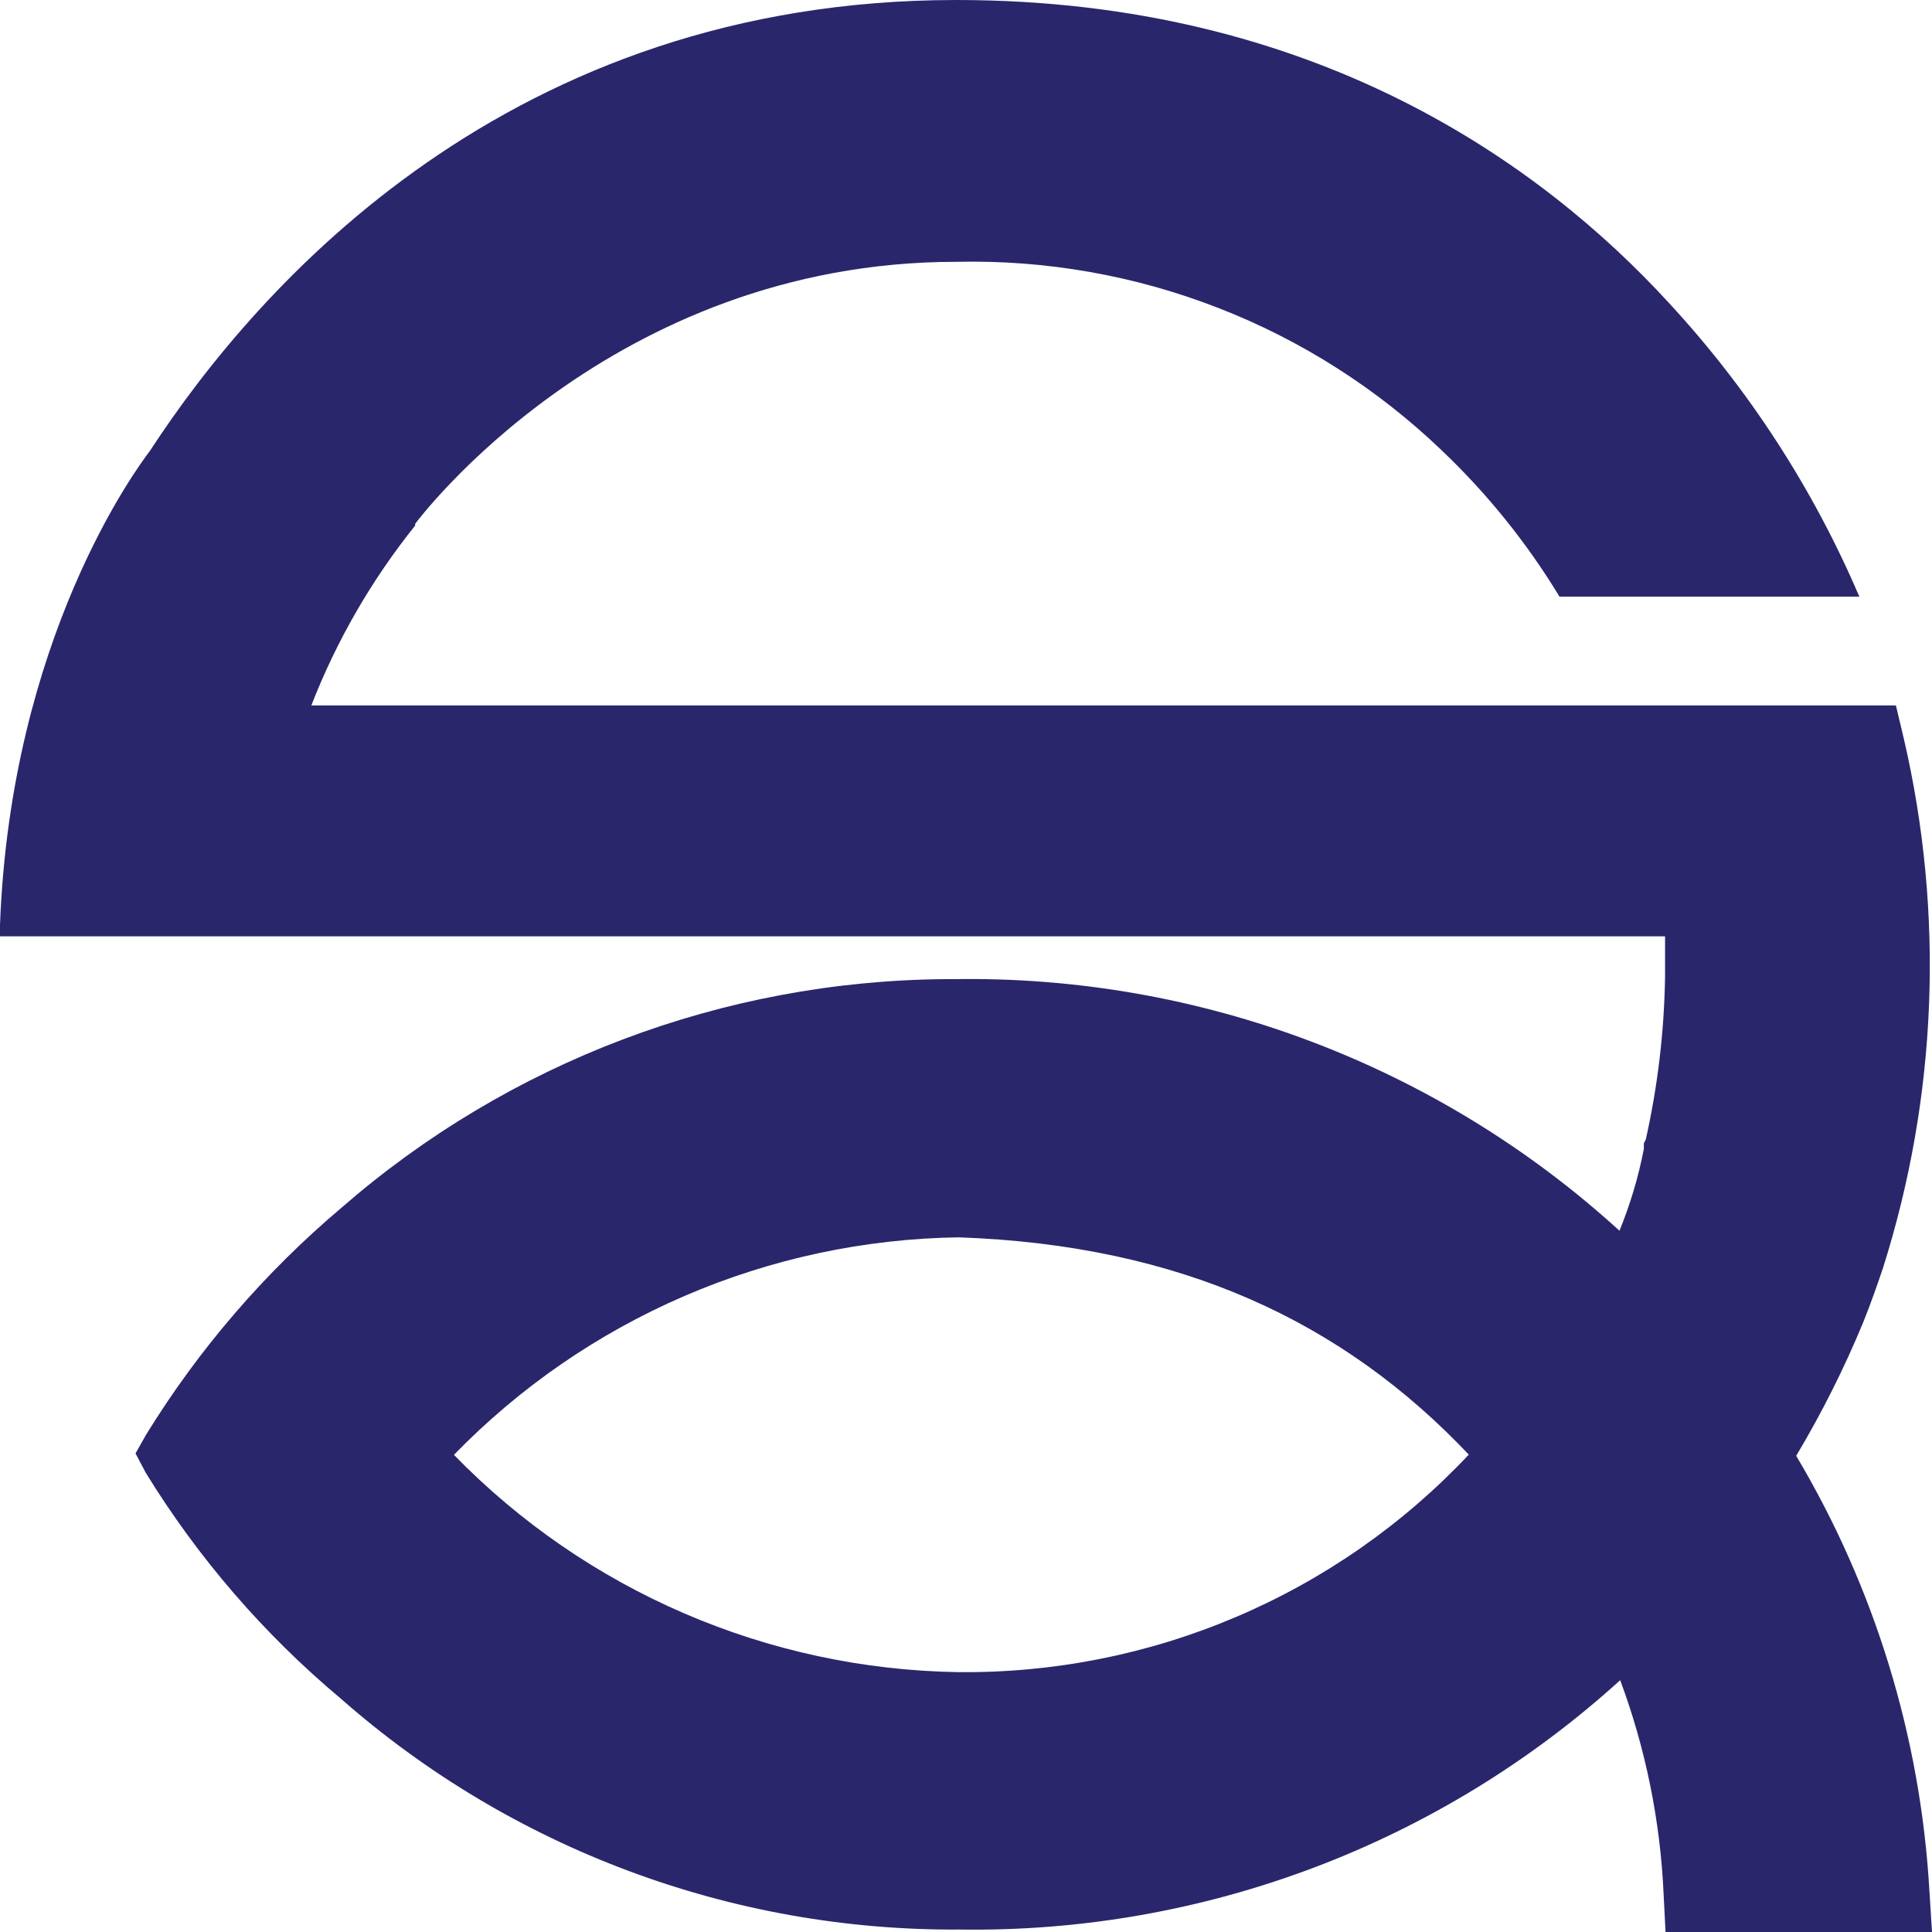 <svg width="41" height="41" viewBox="0 0 41 41" fill="none" xmlns="http://www.w3.org/2000/svg">
<path d="M35.304 40.189L35.345 41H41L40.943 40.091C40.751 36.844 39.782 33.691 38.118 30.895C38.661 29.985 39.137 29.038 39.541 28.06C39.702 27.662 39.846 27.244 39.955 26.924C41.113 23.279 41.267 19.391 40.4 15.667L40.234 14.97H6.607C7.143 13.593 7.886 12.306 8.81 11.154V11.117C8.852 11.061 12.949 5.556 20.296 5.556C22.193 5.513 24.081 5.845 25.849 6.533C27.618 7.22 29.233 8.25 30.601 9.563C31.566 10.481 32.405 11.523 33.095 12.662H39.458C38.477 10.367 37.109 8.257 35.413 6.424C32.722 3.491 27.911 0 20.296 0C10.833 0 5.505 6.005 3.182 9.568C2.882 9.961 0.228 13.565 0 19.627V19.87H35.335V20.515C35.335 20.593 35.335 20.665 35.335 20.738C35.316 21.896 35.18 23.05 34.926 24.182L34.885 24.264V24.383C34.77 24.977 34.596 25.558 34.368 26.118C30.513 22.604 25.459 20.694 20.239 20.779H20.058C15.342 20.816 10.796 22.538 7.243 25.633C5.617 27.007 4.22 28.629 3.104 30.44L2.876 30.843L3.094 31.256C4.206 33.065 5.604 34.684 7.233 36.048C10.857 39.236 15.531 40.981 20.363 40.948C25.54 41.026 30.553 39.134 34.383 35.656C34.923 37.11 35.234 38.64 35.304 40.189ZM20.327 35.485C16.291 35.421 12.446 33.763 9.633 30.874C11.027 29.44 12.69 28.294 14.527 27.502C16.365 26.71 18.341 26.287 20.342 26.258C25.066 26.423 28.506 28.055 31.17 30.869C29.782 32.346 28.101 33.519 26.234 34.313C24.368 35.108 22.356 35.507 20.327 35.485Z" fill="#2A266C"/>
</svg>
